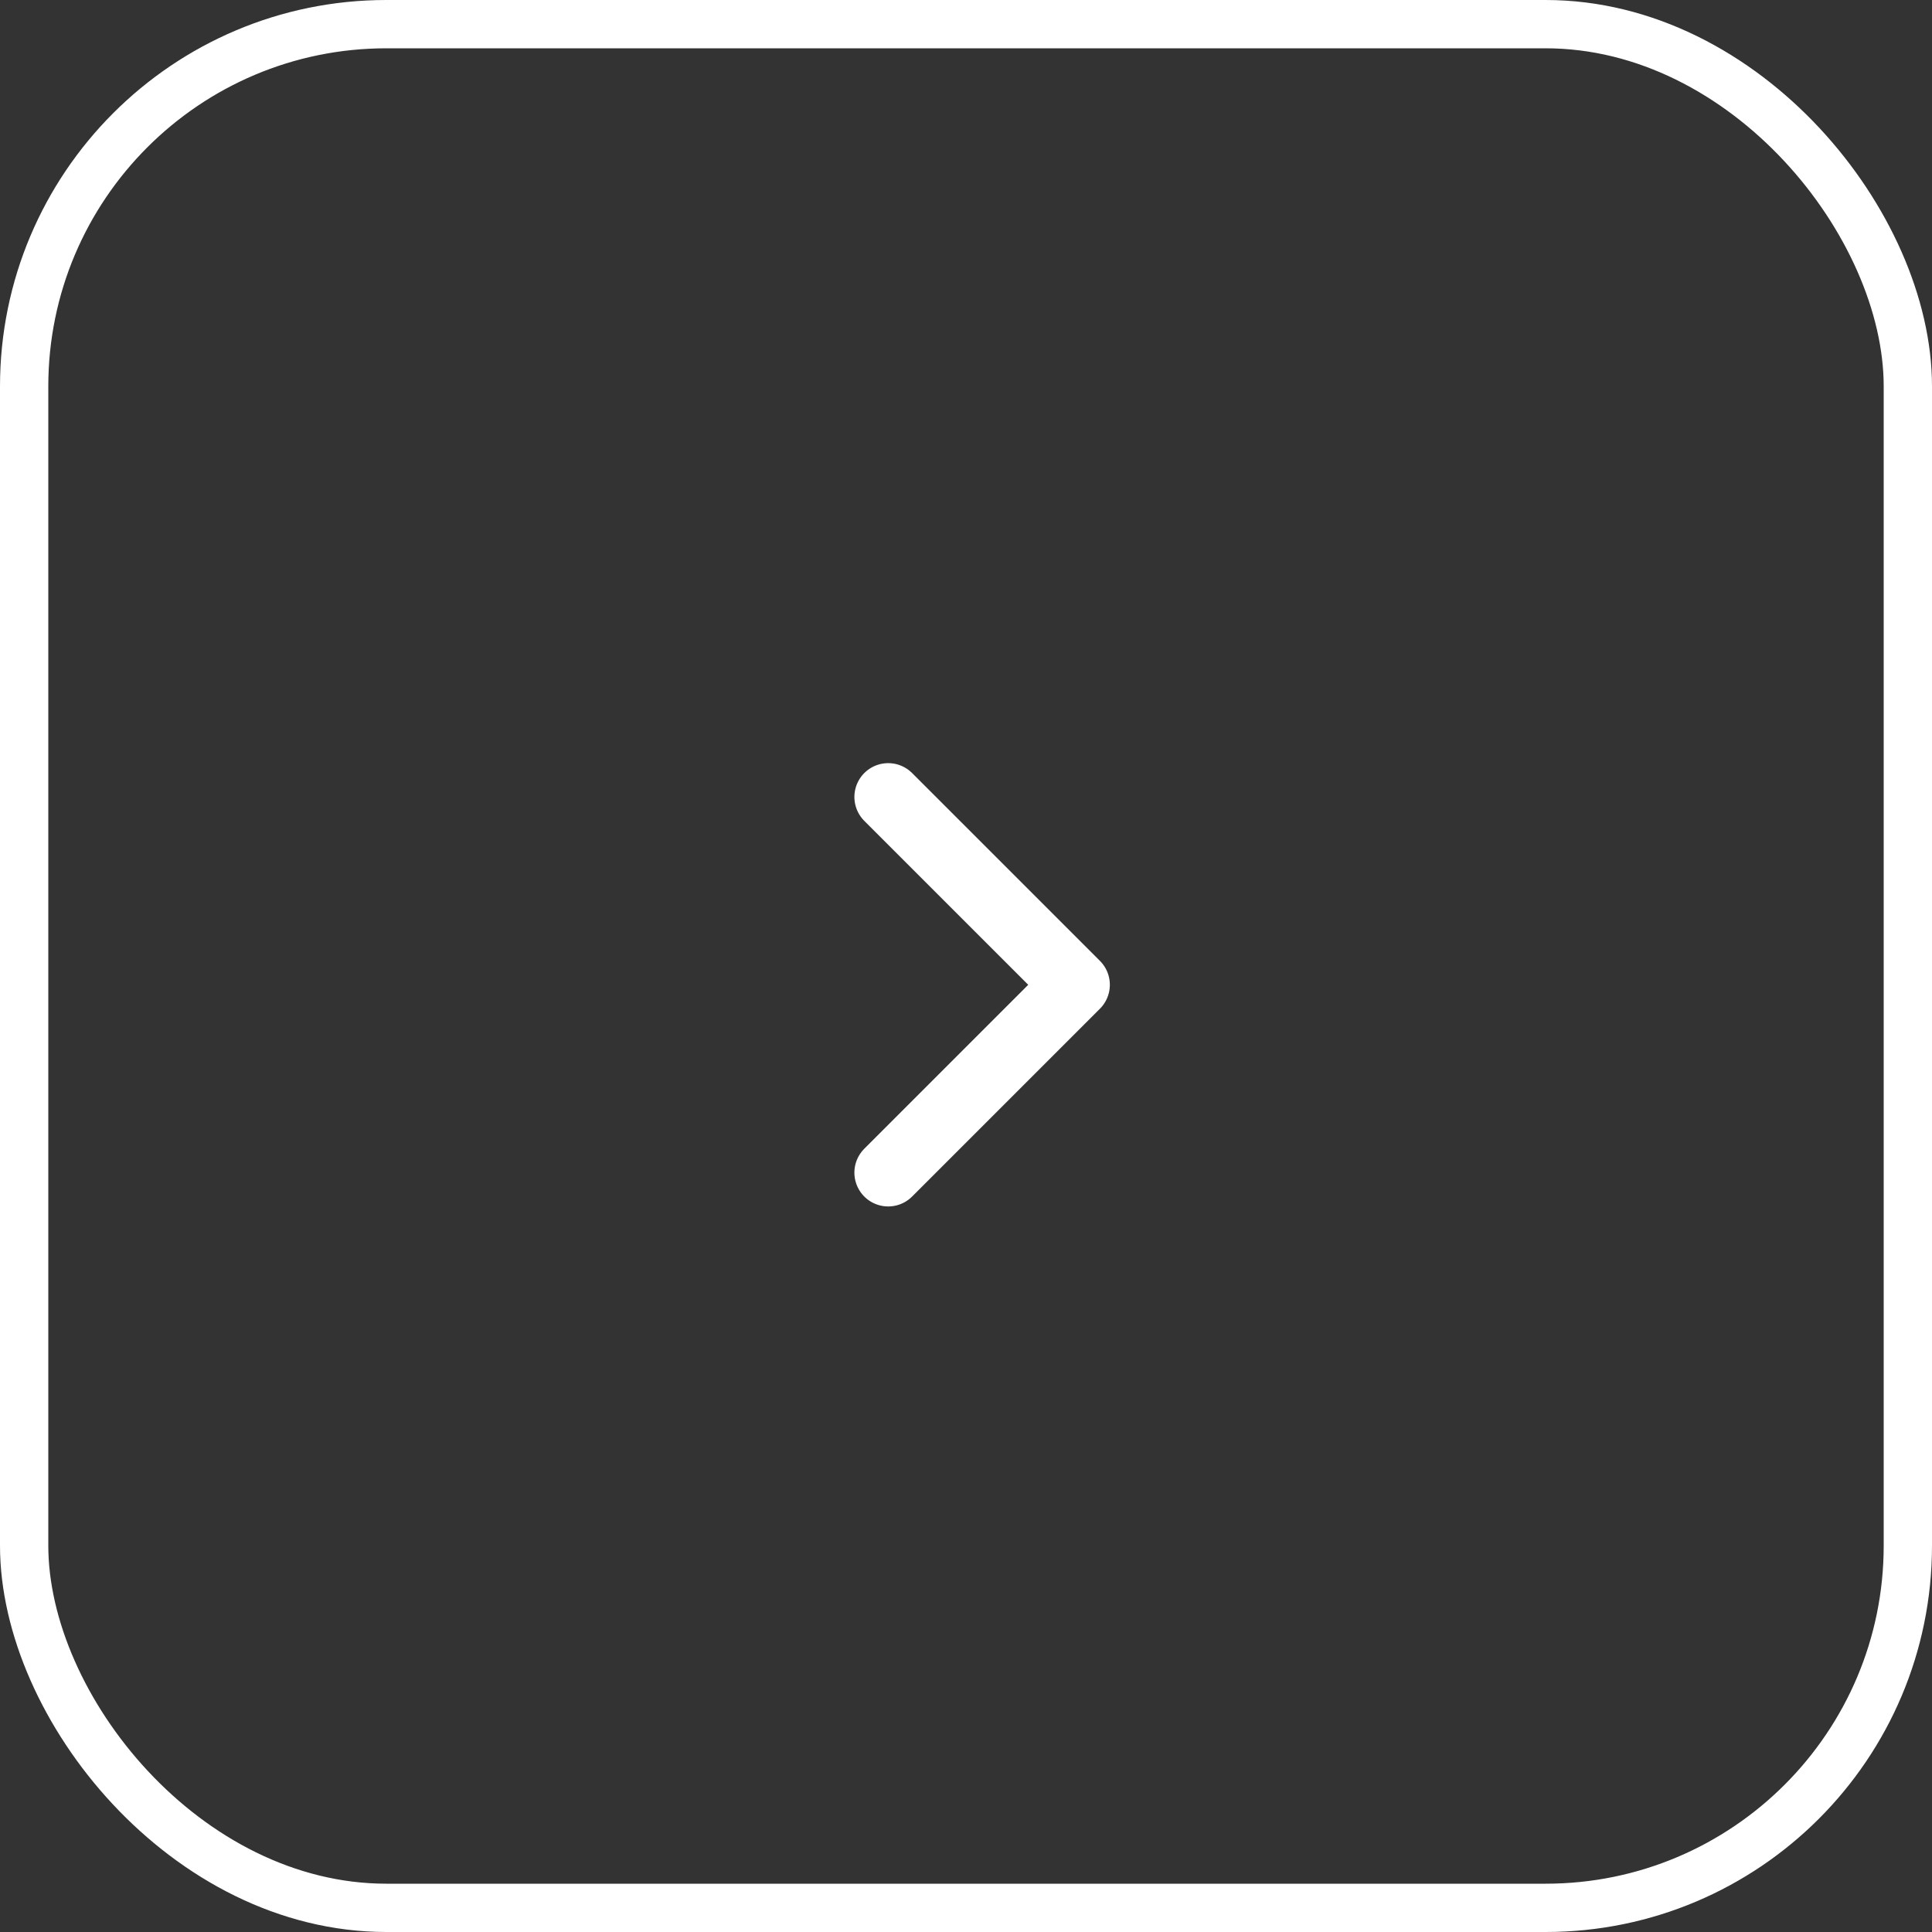 <svg xmlns="http://www.w3.org/2000/svg" width="40" height="40" viewBox="0 0 40 40">
  <rect x="0" y="0" width="40" height="40" fill="#333333" stroke="none"/>
  <g id="Group_1228" data-name="Group 1228" transform="translate(-530 -7508.512)">
    <path id="Path_1474" data-name="Path 1474" d="M2764,3231.864h5.5v5.5" transform="translate(879.219 3285.296) rotate(45)" fill="none" stroke="#fff" stroke-linecap="round" stroke-linejoin="round" stroke-width="1.4"/>
    <g id="Rectangle_753" data-name="Rectangle 753" transform="translate(530 7508.512)" fill="none" stroke="#fff" stroke-width="1">
      <rect width="40" height="40" rx="8" stroke="none"/>
      <rect x="0.5" y="0.5" width="39" height="39" rx="7.5" fill="none"/>
    </g>
  </g>
</svg>
